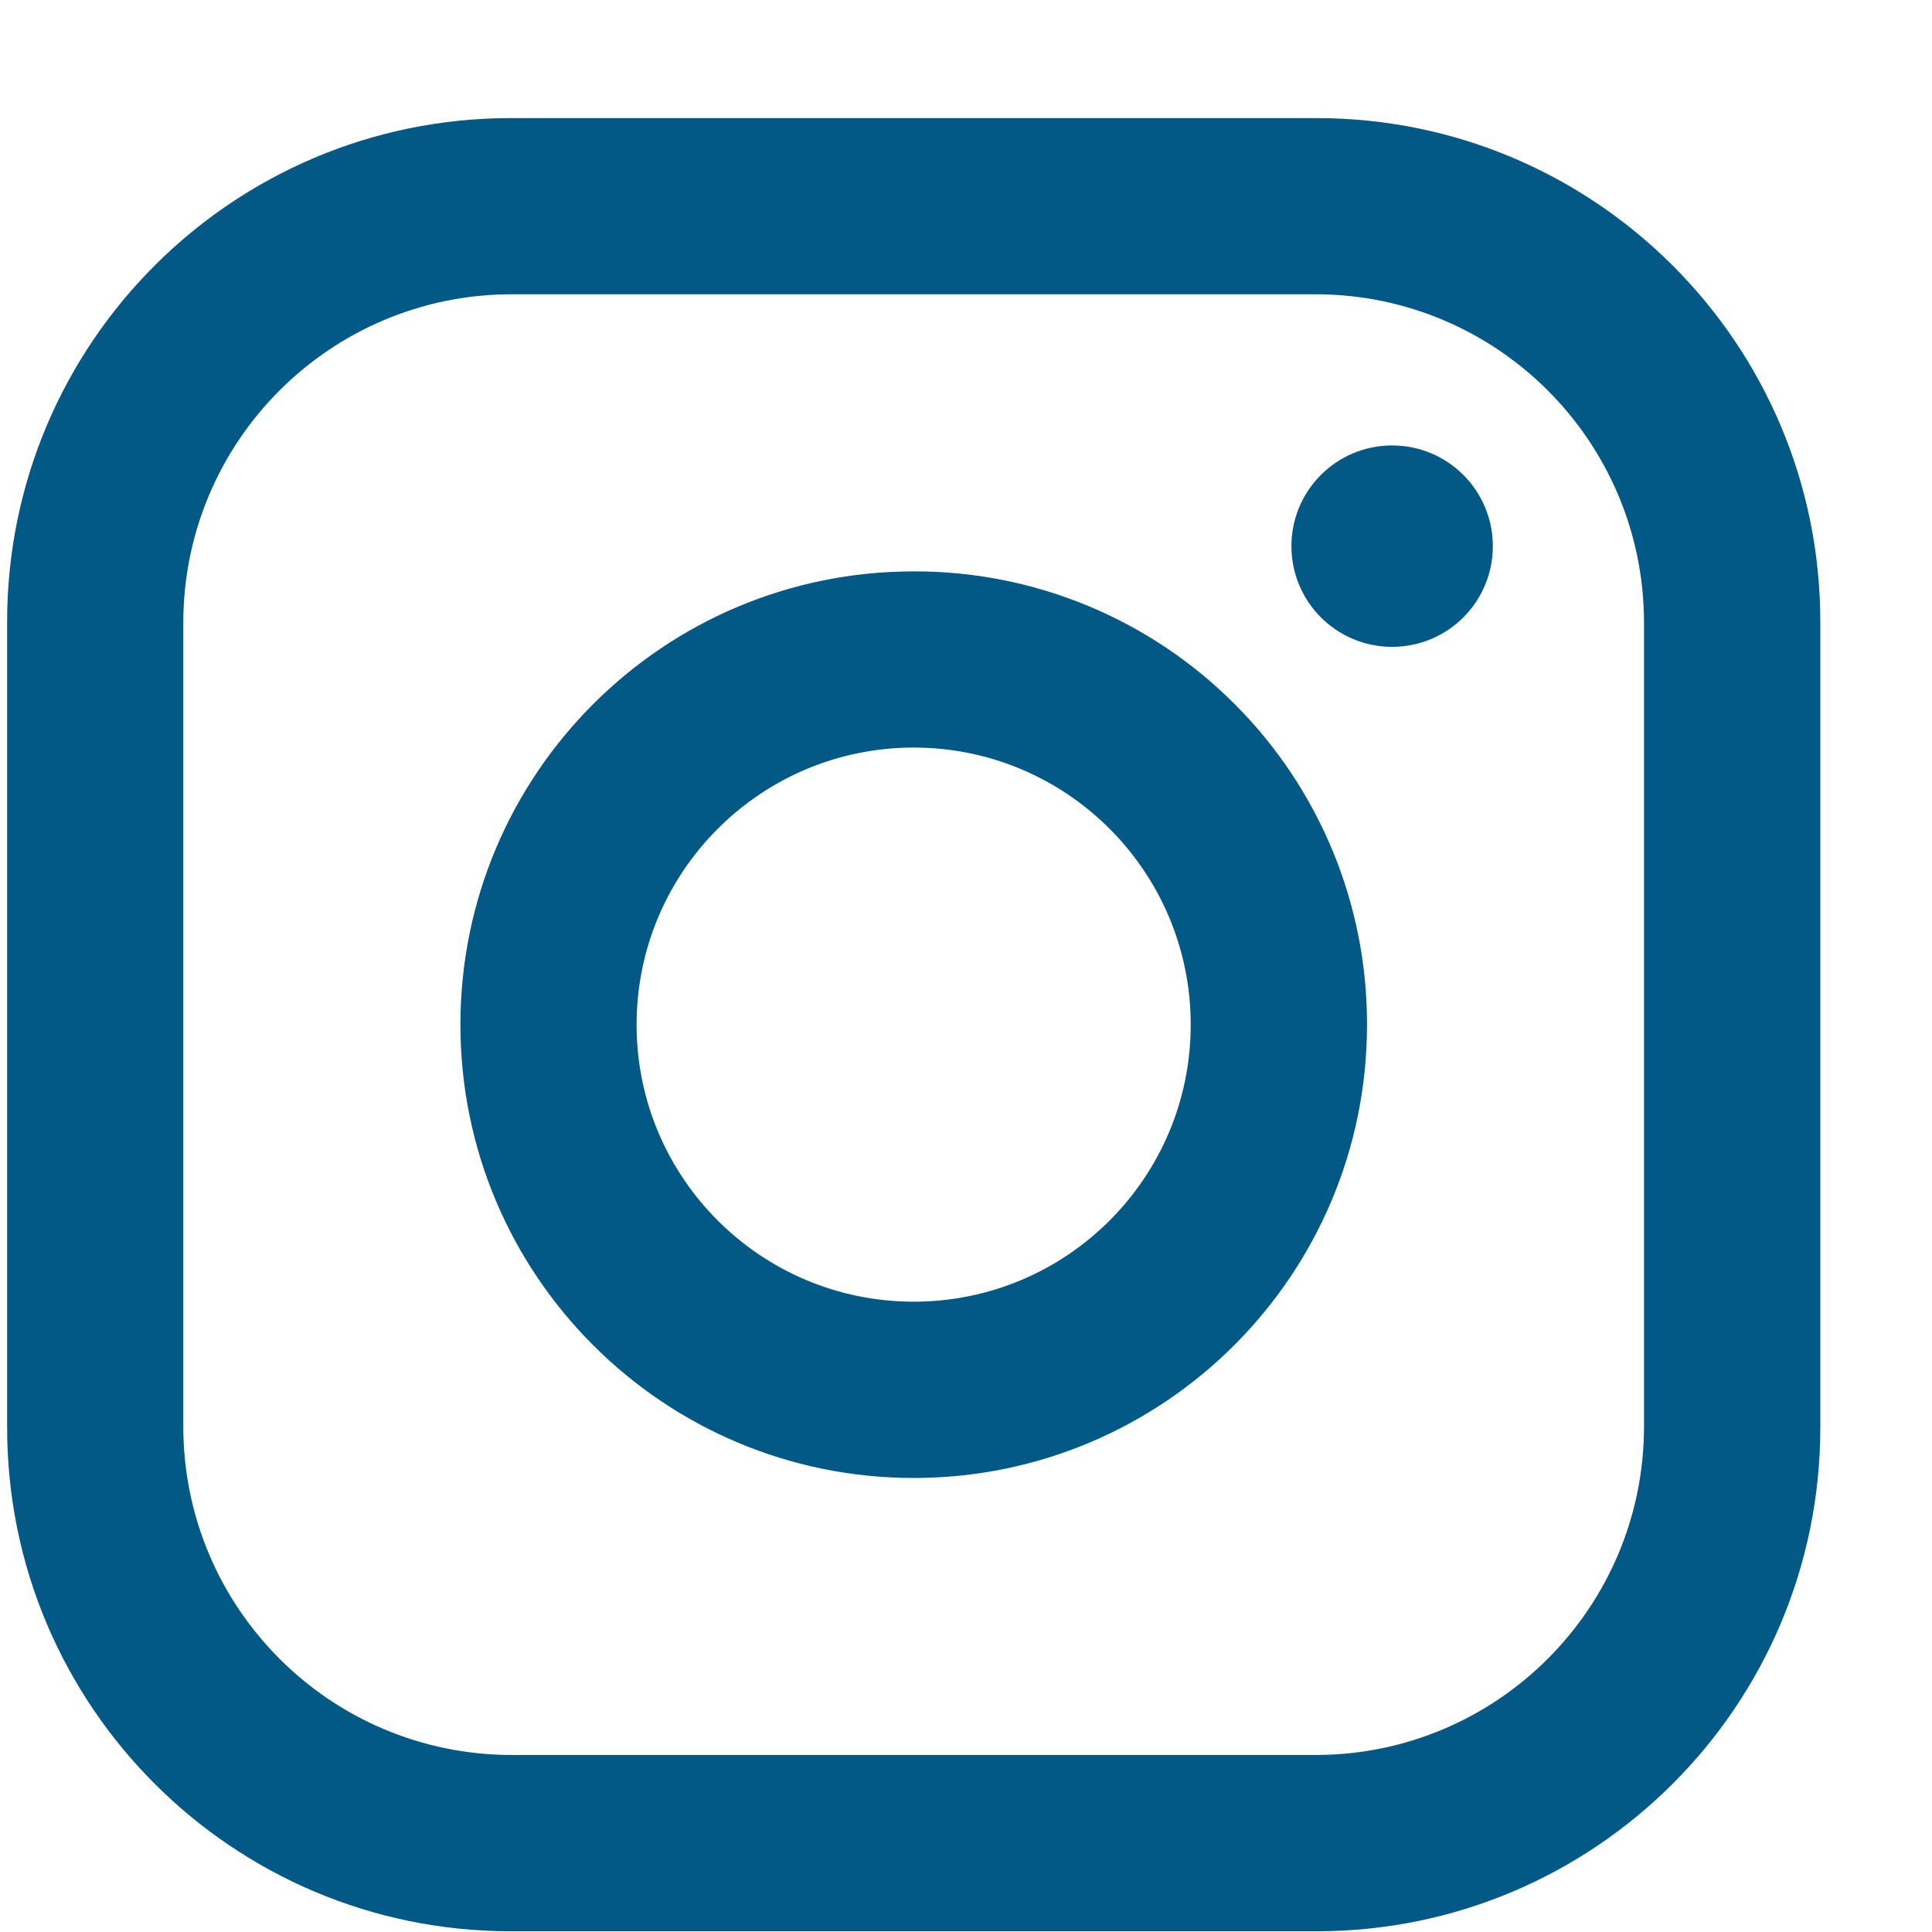 <svg width="16" height="16" viewBox="0 0 16 16" fill="none" xmlns="http://www.w3.org/2000/svg">
<path fill-rule="evenodd" clip-rule="evenodd" d="M10.903 0.978H4.23C1.926 0.978 0.059 2.845 0.059 5.149V11.822C0.059 14.126 1.926 15.994 4.23 15.994H10.903C13.207 15.994 15.075 14.126 15.075 11.822V5.149C15.075 2.845 13.207 0.978 10.903 0.978ZM13.615 11.822C13.61 13.318 12.399 14.529 10.903 14.534H4.23C2.734 14.529 1.523 13.318 1.518 11.822V5.149C1.523 3.653 2.734 2.442 4.23 2.437H10.903C12.399 2.442 13.61 3.653 13.615 5.149V11.822ZM11.529 5.357C11.99 5.357 12.363 4.984 12.363 4.523C12.363 4.062 11.99 3.689 11.529 3.689C11.068 3.689 10.695 4.062 10.695 4.523C10.695 4.984 11.068 5.357 11.529 5.357ZM7.567 4.732C5.493 4.732 3.813 6.412 3.813 8.486C3.813 10.559 5.493 12.24 7.567 12.24C9.64 12.24 11.321 10.559 11.321 8.486C11.323 7.489 10.928 6.533 10.223 5.829C9.519 5.124 8.563 4.729 7.567 4.732ZM5.272 8.486C5.272 9.753 6.3 10.78 7.567 10.78C8.834 10.78 9.861 9.753 9.861 8.486C9.861 7.219 8.834 6.191 7.567 6.191C6.3 6.191 5.272 7.219 5.272 8.486Z" fill="#025985"/>
</svg>
